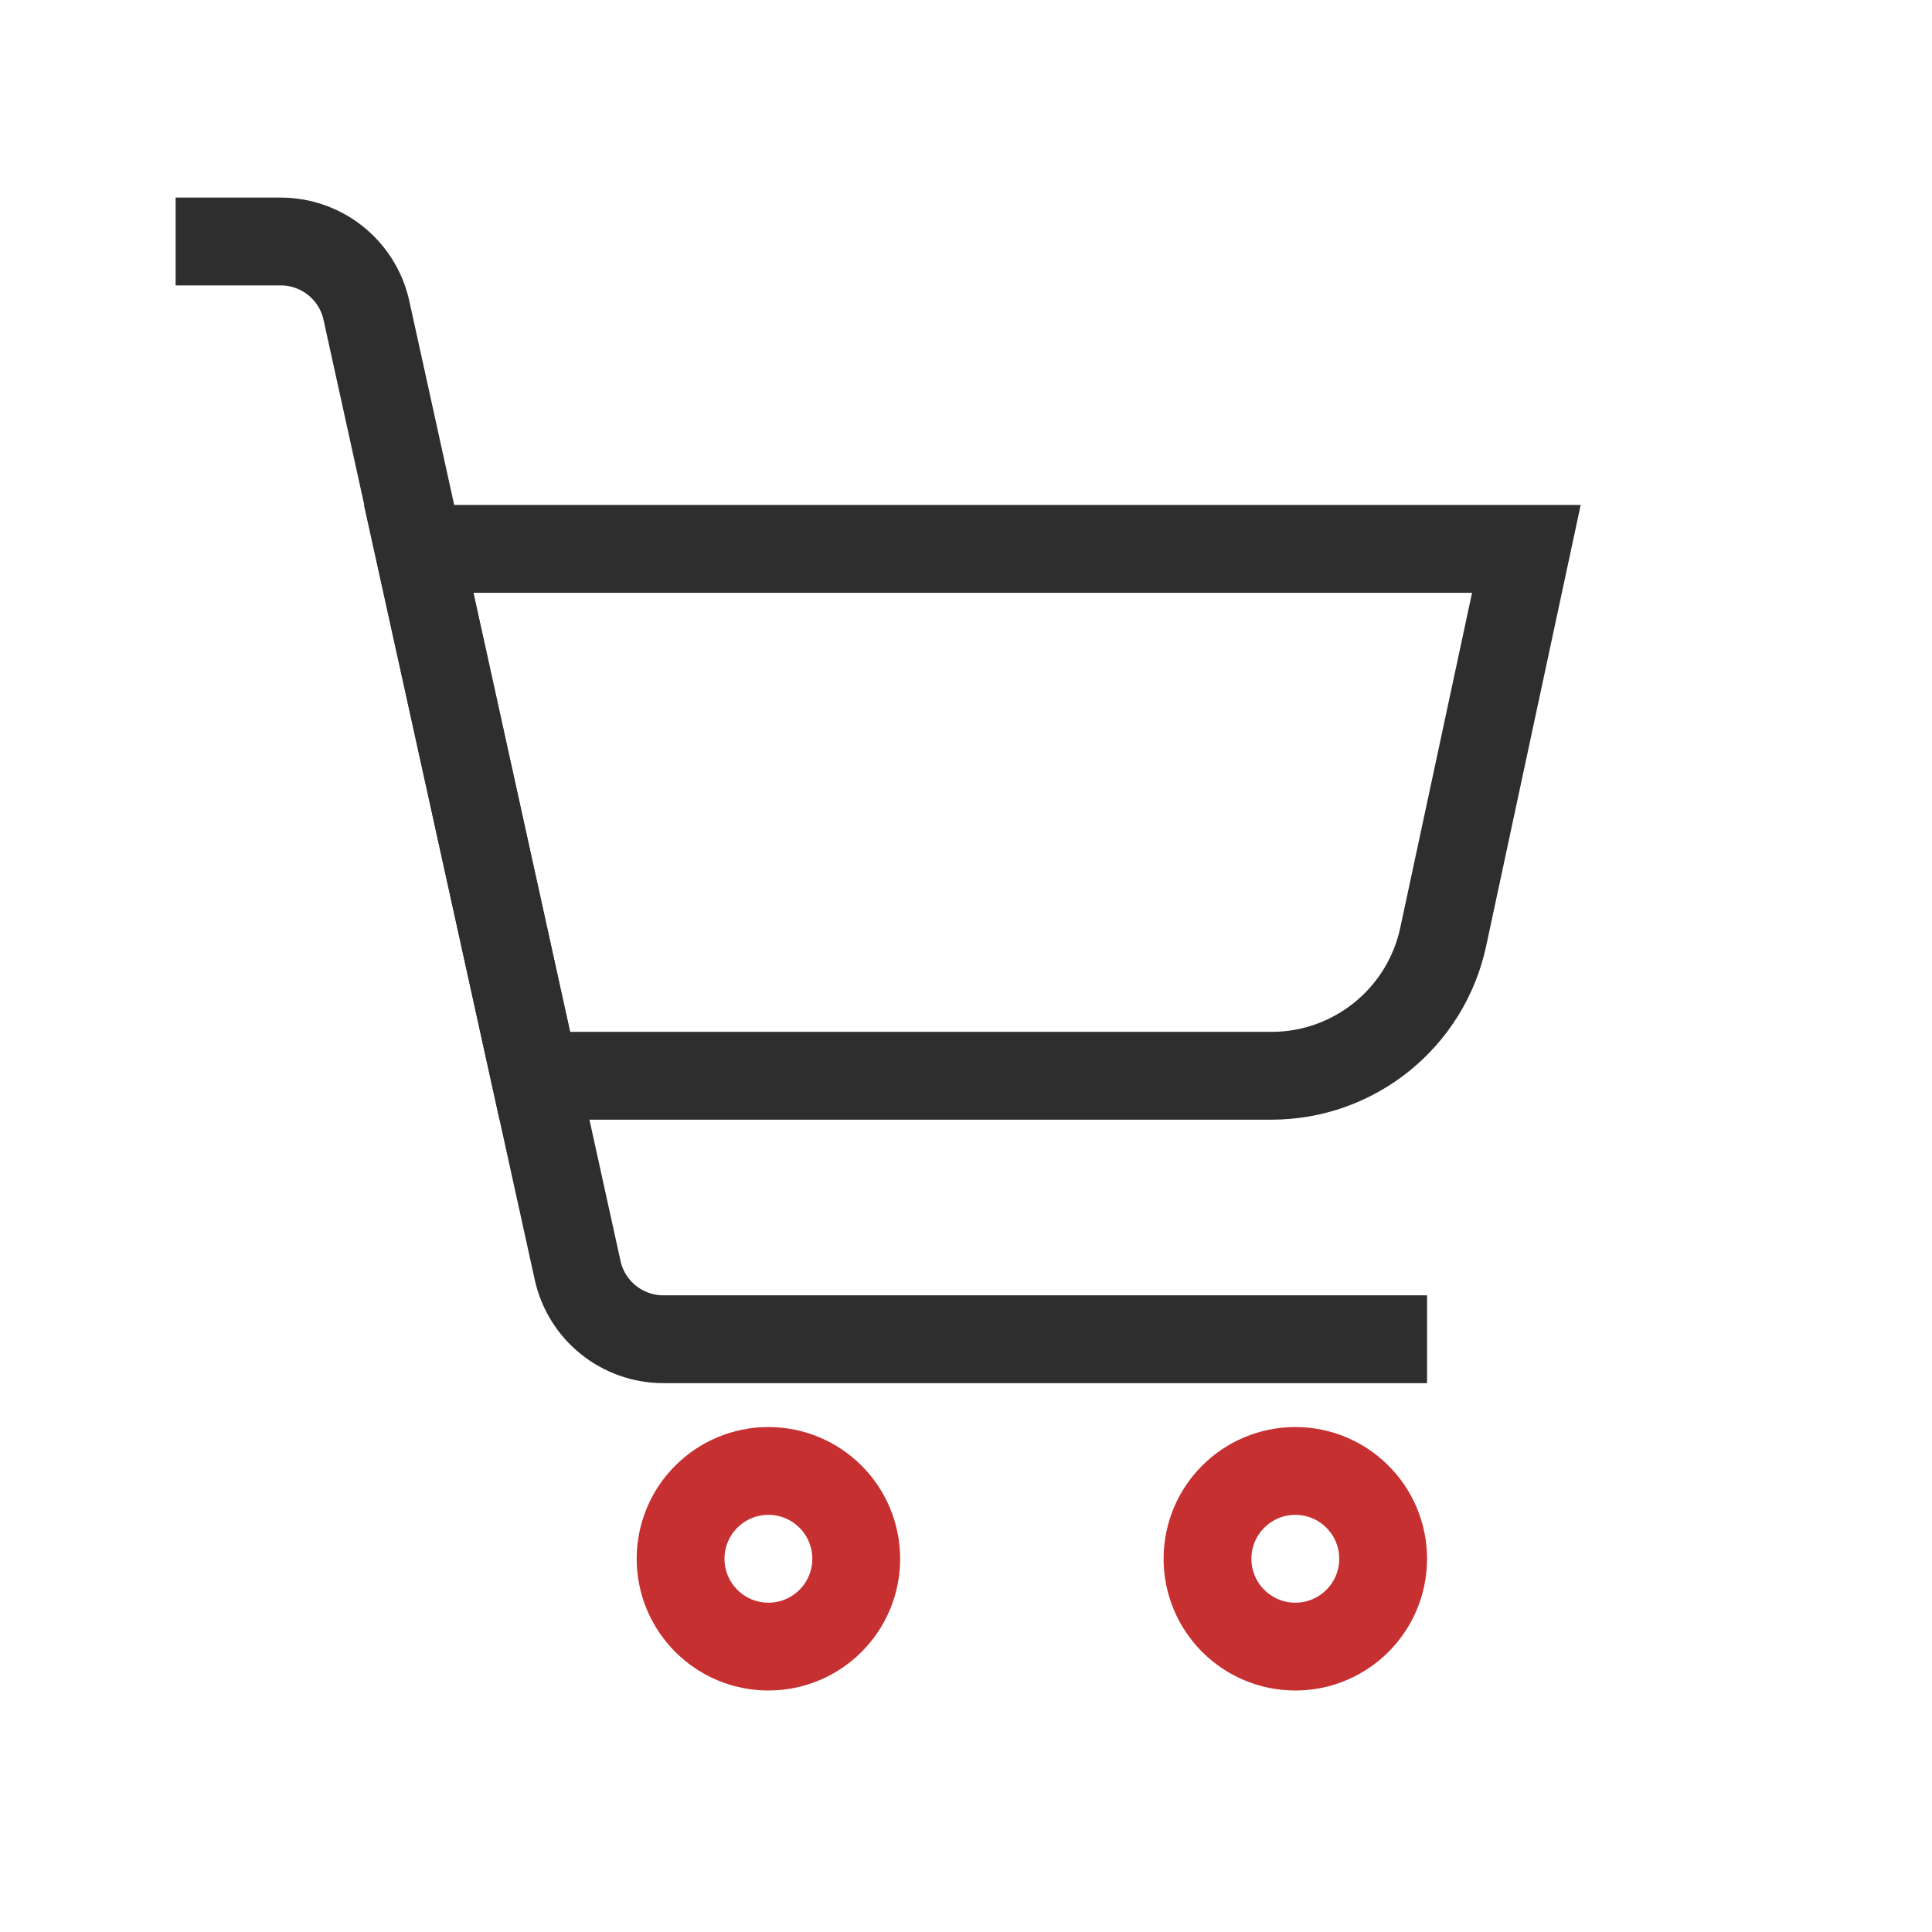 <svg xmlns="http://www.w3.org/2000/svg" width="44" height="44" viewBox="0 0 44 44" fill="none"><path d="M28.957 24.5L12.18 24.5L9.534 12.5L34.762 12.5L32.868 21.338C32.473 23.182 30.843 24.5 28.957 24.5Z" stroke="#2E2E2E" stroke-width="2"></path><path d="M32.5 30.5L15.108 30.5C14.169 30.5 13.356 29.847 13.155 28.93L8.345 7.07C8.144 6.153 7.331 5.5 6.392 5.5L4 5.5" stroke="#2E2E2E" stroke-width="2"></path><circle cx="17.5" cy="35.5" r="2" stroke="#C63031" stroke-width="2"></circle><circle cx="29.5" cy="35.5" r="2" stroke="#C63031" stroke-width="2"></circle></svg>